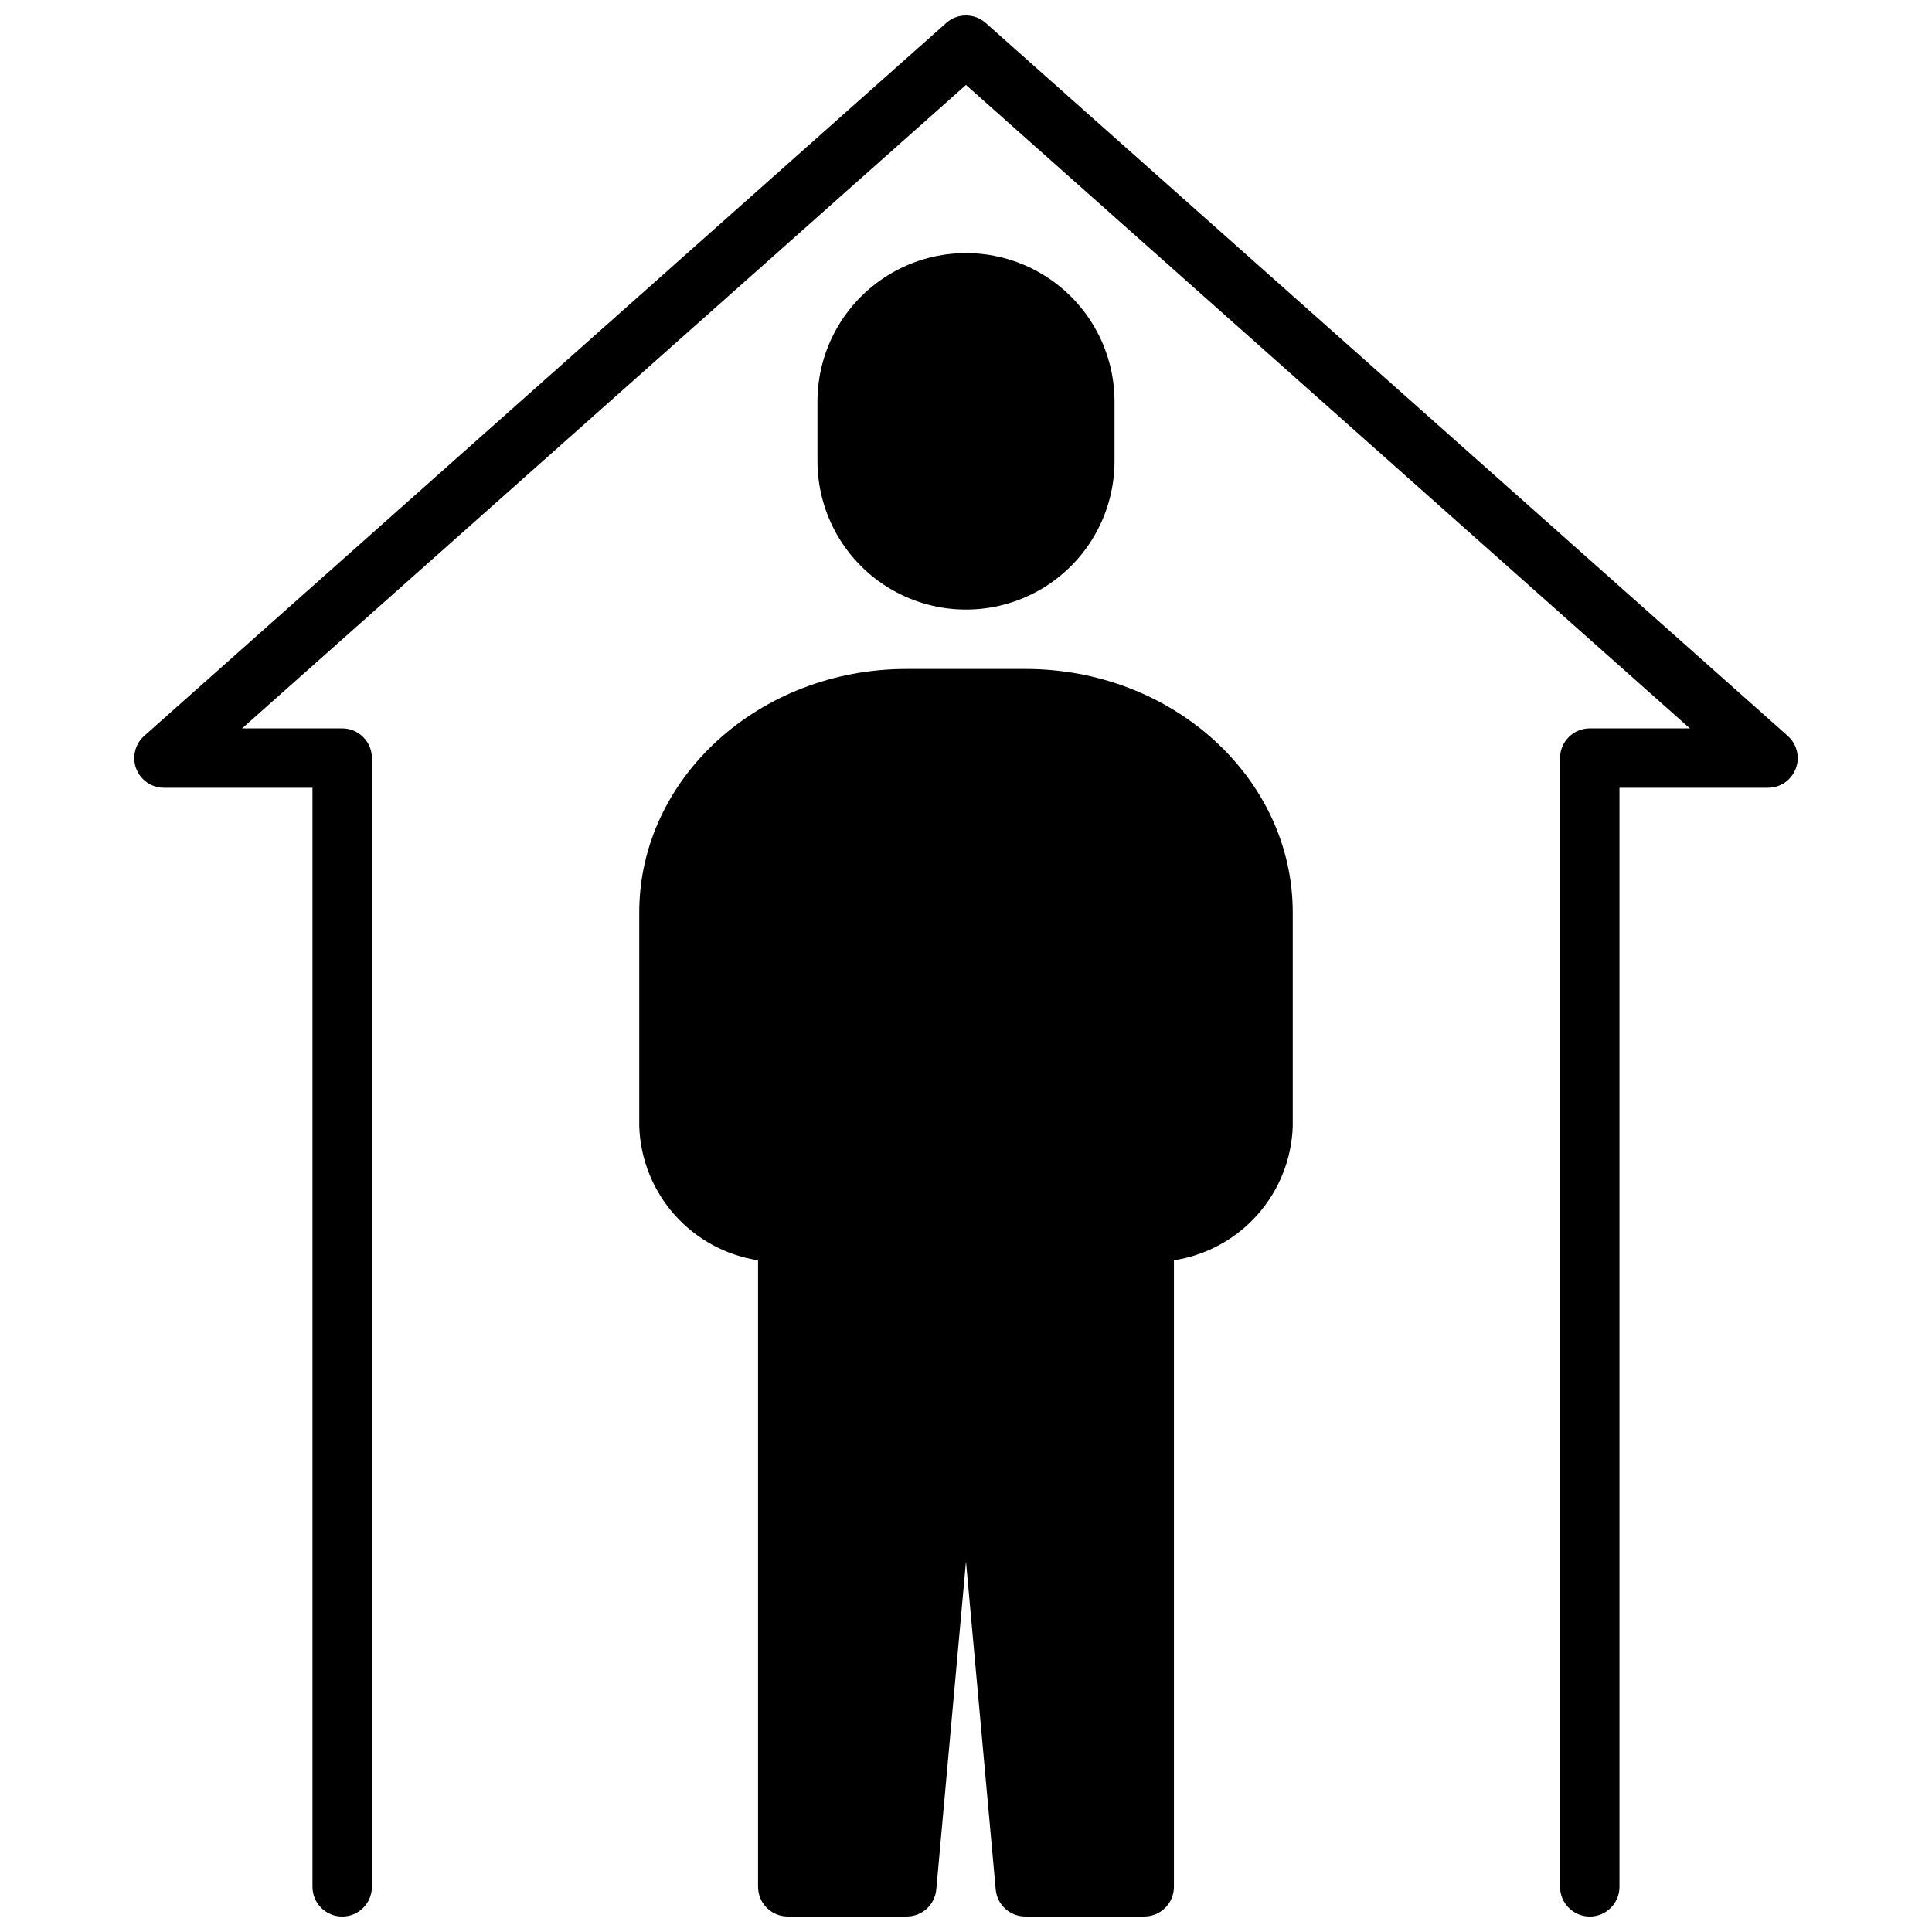 <?xml version="1.0" encoding="UTF-8"?>
<!-- Uploaded to: ICON Repo, www.iconrepo.com, Generator: ICON Repo Mixer Tools -->
<svg width="800px" height="800px" version="1.1" viewBox="144 144 512 512" xmlns="http://www.w3.org/2000/svg">
 <defs>
  <clipPath id="b">
   <path d="m313 321h174v330.9h-174z"/>
  </clipPath>
  <clipPath id="a">
   <path d="m179 148.09h442v503.81h-442z"/>
  </clipPath>
 </defs>
 <path d="m439.36 266.18v-15.746c0-14.062-7.504-27.055-19.68-34.086-12.18-7.031-27.184-7.031-39.359 0-12.18 7.031-19.684 20.023-19.684 34.086v15.746c0 14.059 7.504 27.055 19.684 34.086 12.176 7.031 27.18 7.031 39.359 0 12.176-7.031 19.68-20.027 19.68-34.086z"/>
 <g clip-path="url(#b)">
  <path d="m486.59 442.51v-56.68c0-35.59-31.789-64.551-70.848-64.551h-31.488c-39.062 0-70.848 28.961-70.848 64.551v56.68c0.293 8.656 3.602 16.938 9.352 23.414 5.746 6.477 13.578 10.742 22.137 12.066v166.04c0 2.086 0.828 4.09 2.305 5.566 1.477 1.477 3.481 2.305 5.566 2.305h31.488c4.086 0.016 7.504-3.094 7.871-7.164l7.871-86.945 7.875 86.945c0.367 4.07 3.785 7.18 7.871 7.164h31.488c2.09 0 4.09-0.828 5.566-2.305 1.477-1.477 2.305-3.481 2.305-5.566v-166.04c8.559-1.324 16.391-5.59 22.137-12.066 5.75-6.477 9.059-14.758 9.352-23.414z"/>
 </g>
 <g clip-path="url(#a)">
  <path d="m187.45 352.77h39.359v291.27c0 4.348 3.527 7.871 7.875 7.871s7.871-3.523 7.871-7.871v-299.14c0-2.09-0.828-4.09-2.305-5.566-1.477-1.477-3.481-2.305-5.566-2.305h-26.531l191.84-170.52 191.84 170.52h-26.527c-4.348 0-7.875 3.523-7.875 7.871v299.14c0 4.348 3.527 7.871 7.875 7.871s7.871-3.523 7.871-7.871v-291.27h39.359c3.269 0 6.195-2.016 7.359-5.07 1.16-3.055 0.316-6.508-2.125-8.68l-212.54-188.93c-2.984-2.656-7.488-2.656-10.473 0l-212.54 188.93c-2.441 2.172-3.285 5.625-2.125 8.68 1.164 3.055 4.094 5.07 7.359 5.07z"/>
 </g>
</svg>